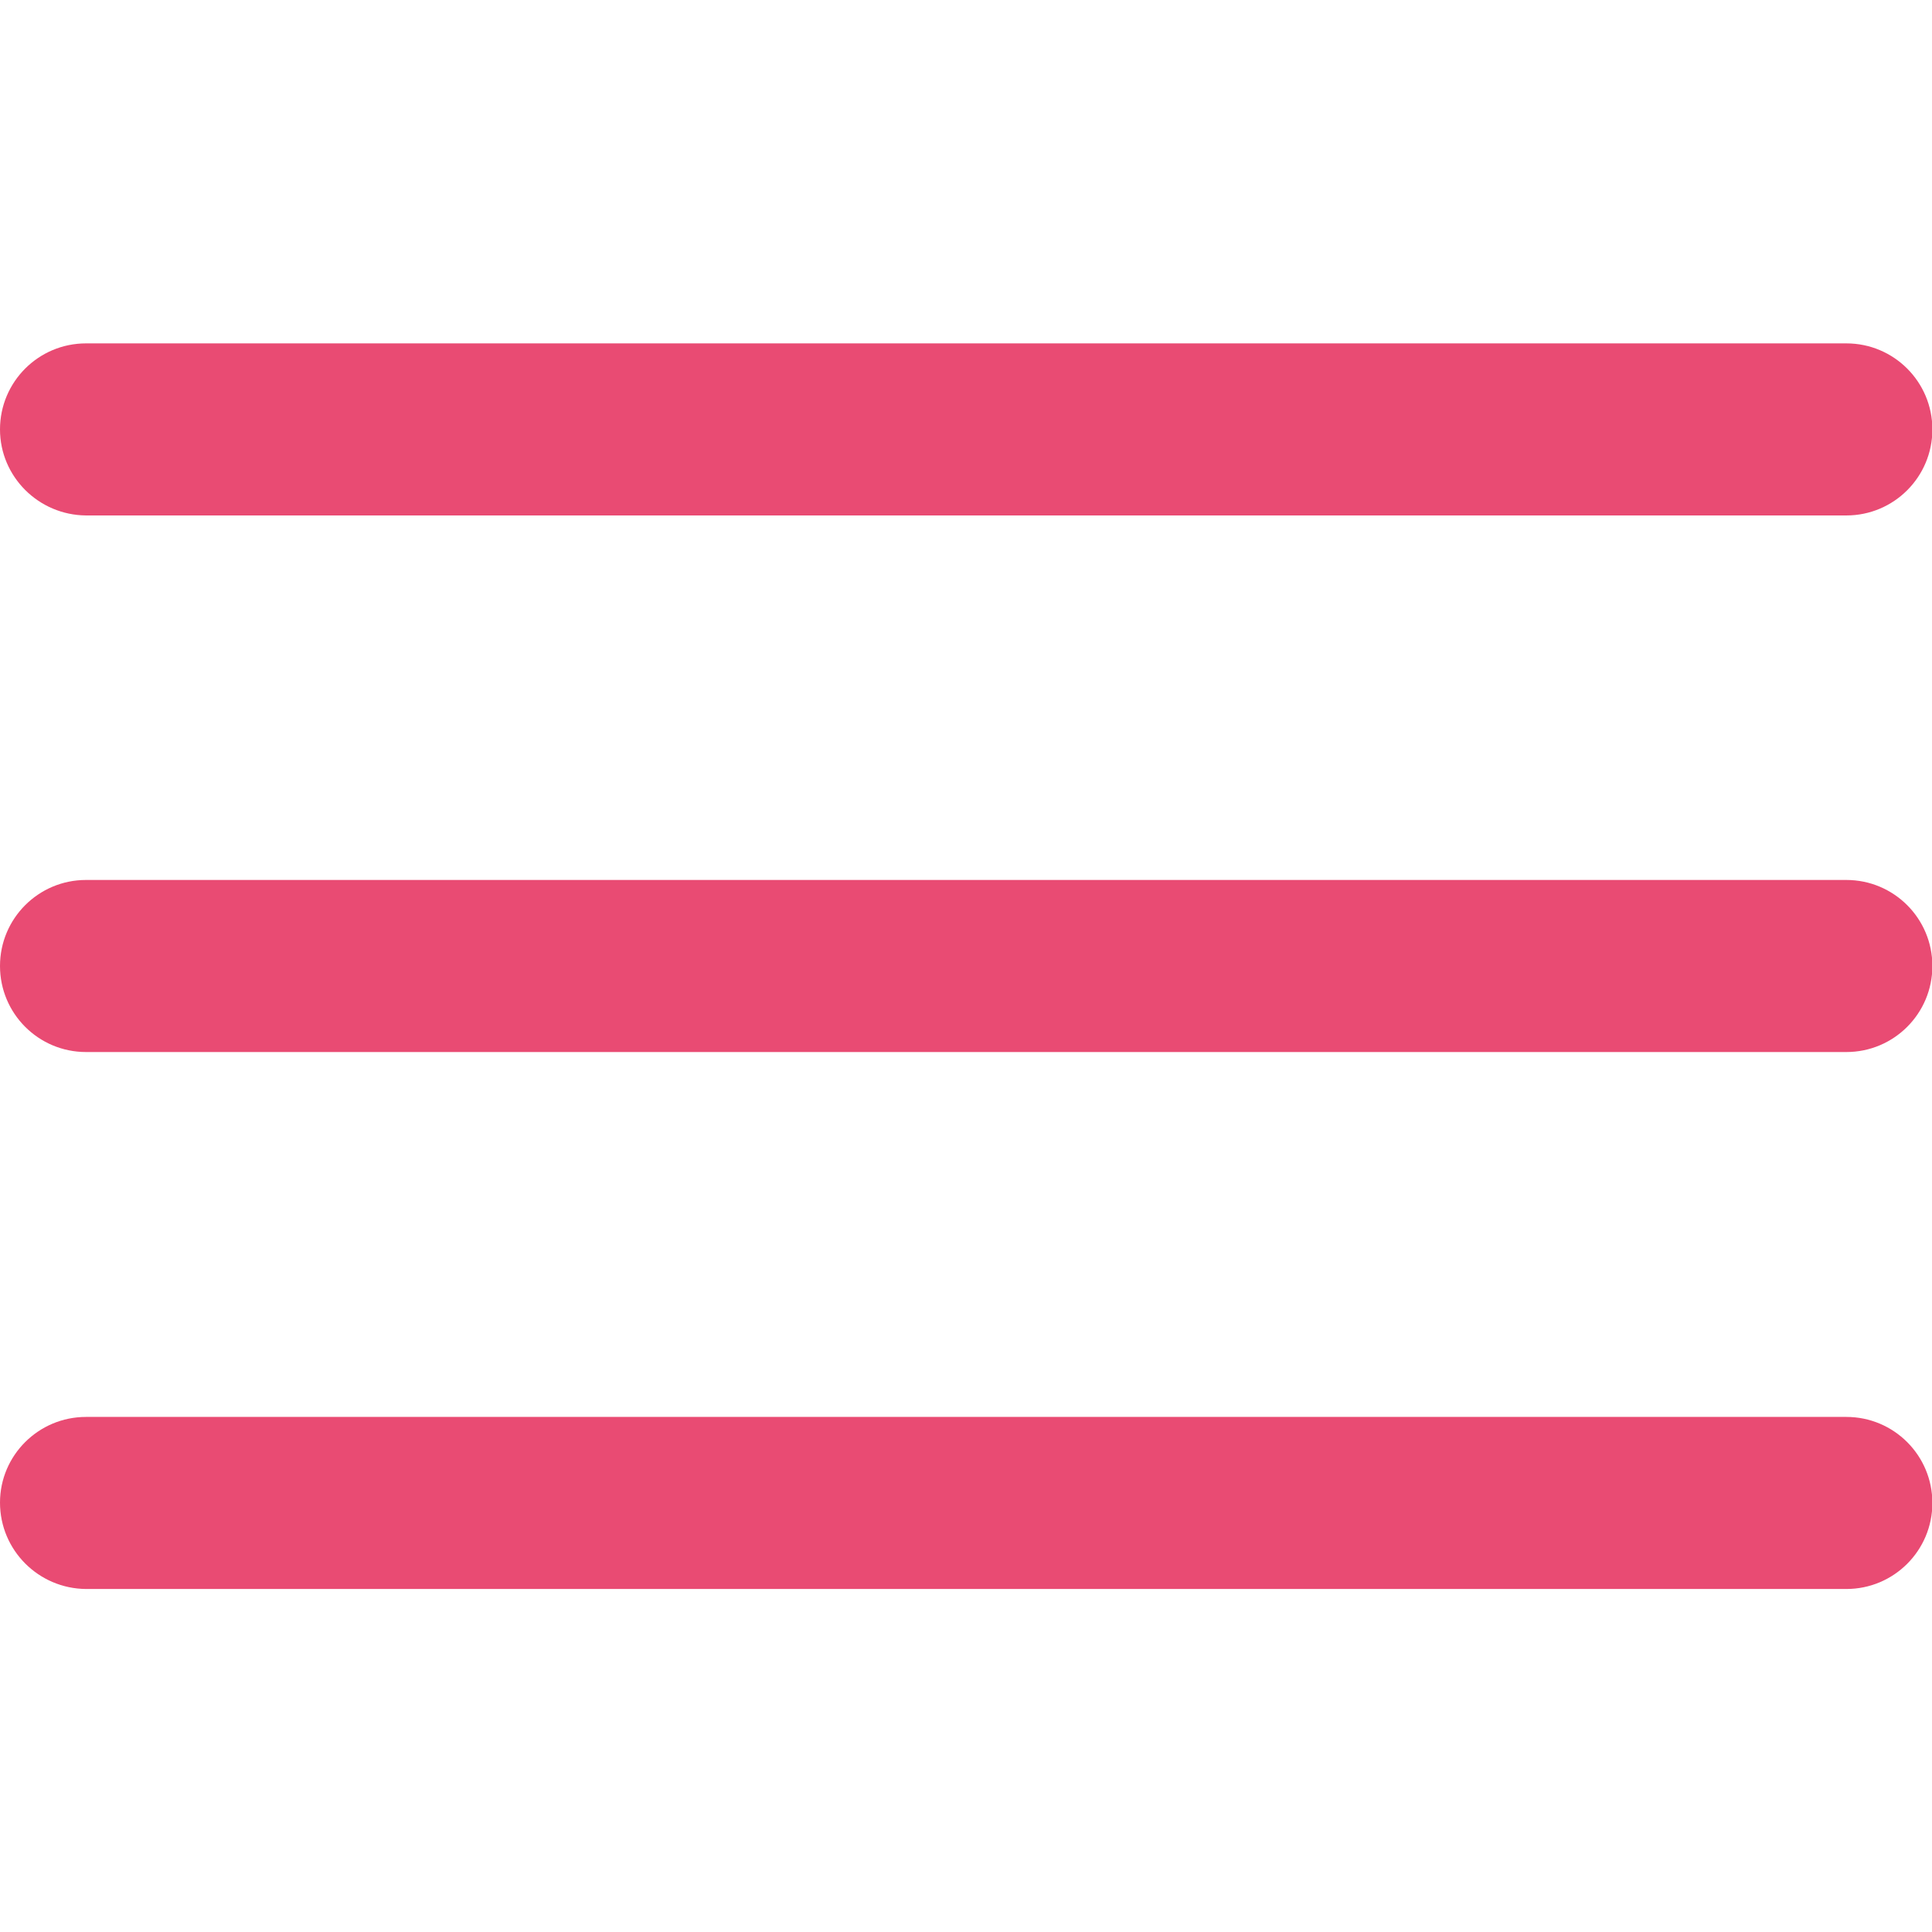 <?xml version="1.0" encoding="utf-8"?>

<svg version="1.1" id="Layer_1" xmlns="http://www.w3.org/2000/svg" xmlns:xlink="http://www.w3.org/1999/xlink" x="0px" y="0px"
	 width="512px" height="512px" viewBox="0 0 512 512" enable-background="new 0 0 512 512" xml:space="preserve">
<path fill-rule="evenodd" clip-rule="evenodd" fill="#E94B73" d="M22.8,91h466.5c12.6,0,22.8,10.2,22.8,22.8
	c0,12.6-10.2,22.8-22.8,22.8H22.8C10.2,136.5,0,126.3,0,113.8C0,101.2,10.2,91,22.8,91z"/>
<path fill-rule="evenodd" clip-rule="evenodd" fill="#E94B73" d="M22.8,375.5h466.5c12.6,0,22.8,10.2,22.8,22.8
	c0,12.6-10.2,22.8-22.8,22.8H22.8C10.2,421,0,410.8,0,398.2C0,385.7,10.2,375.5,22.8,375.5z"/>
<path fill-rule="evenodd" clip-rule="evenodd" fill="#E94B73" d="M22.8,233.2h466.5c12.6,0,22.8,10.2,22.8,22.8
	c0,12.6-10.2,22.8-22.8,22.8H22.8C10.2,278.8,0,268.6,0,256C0,243.4,10.2,233.2,22.8,233.2z"/>
</svg>
